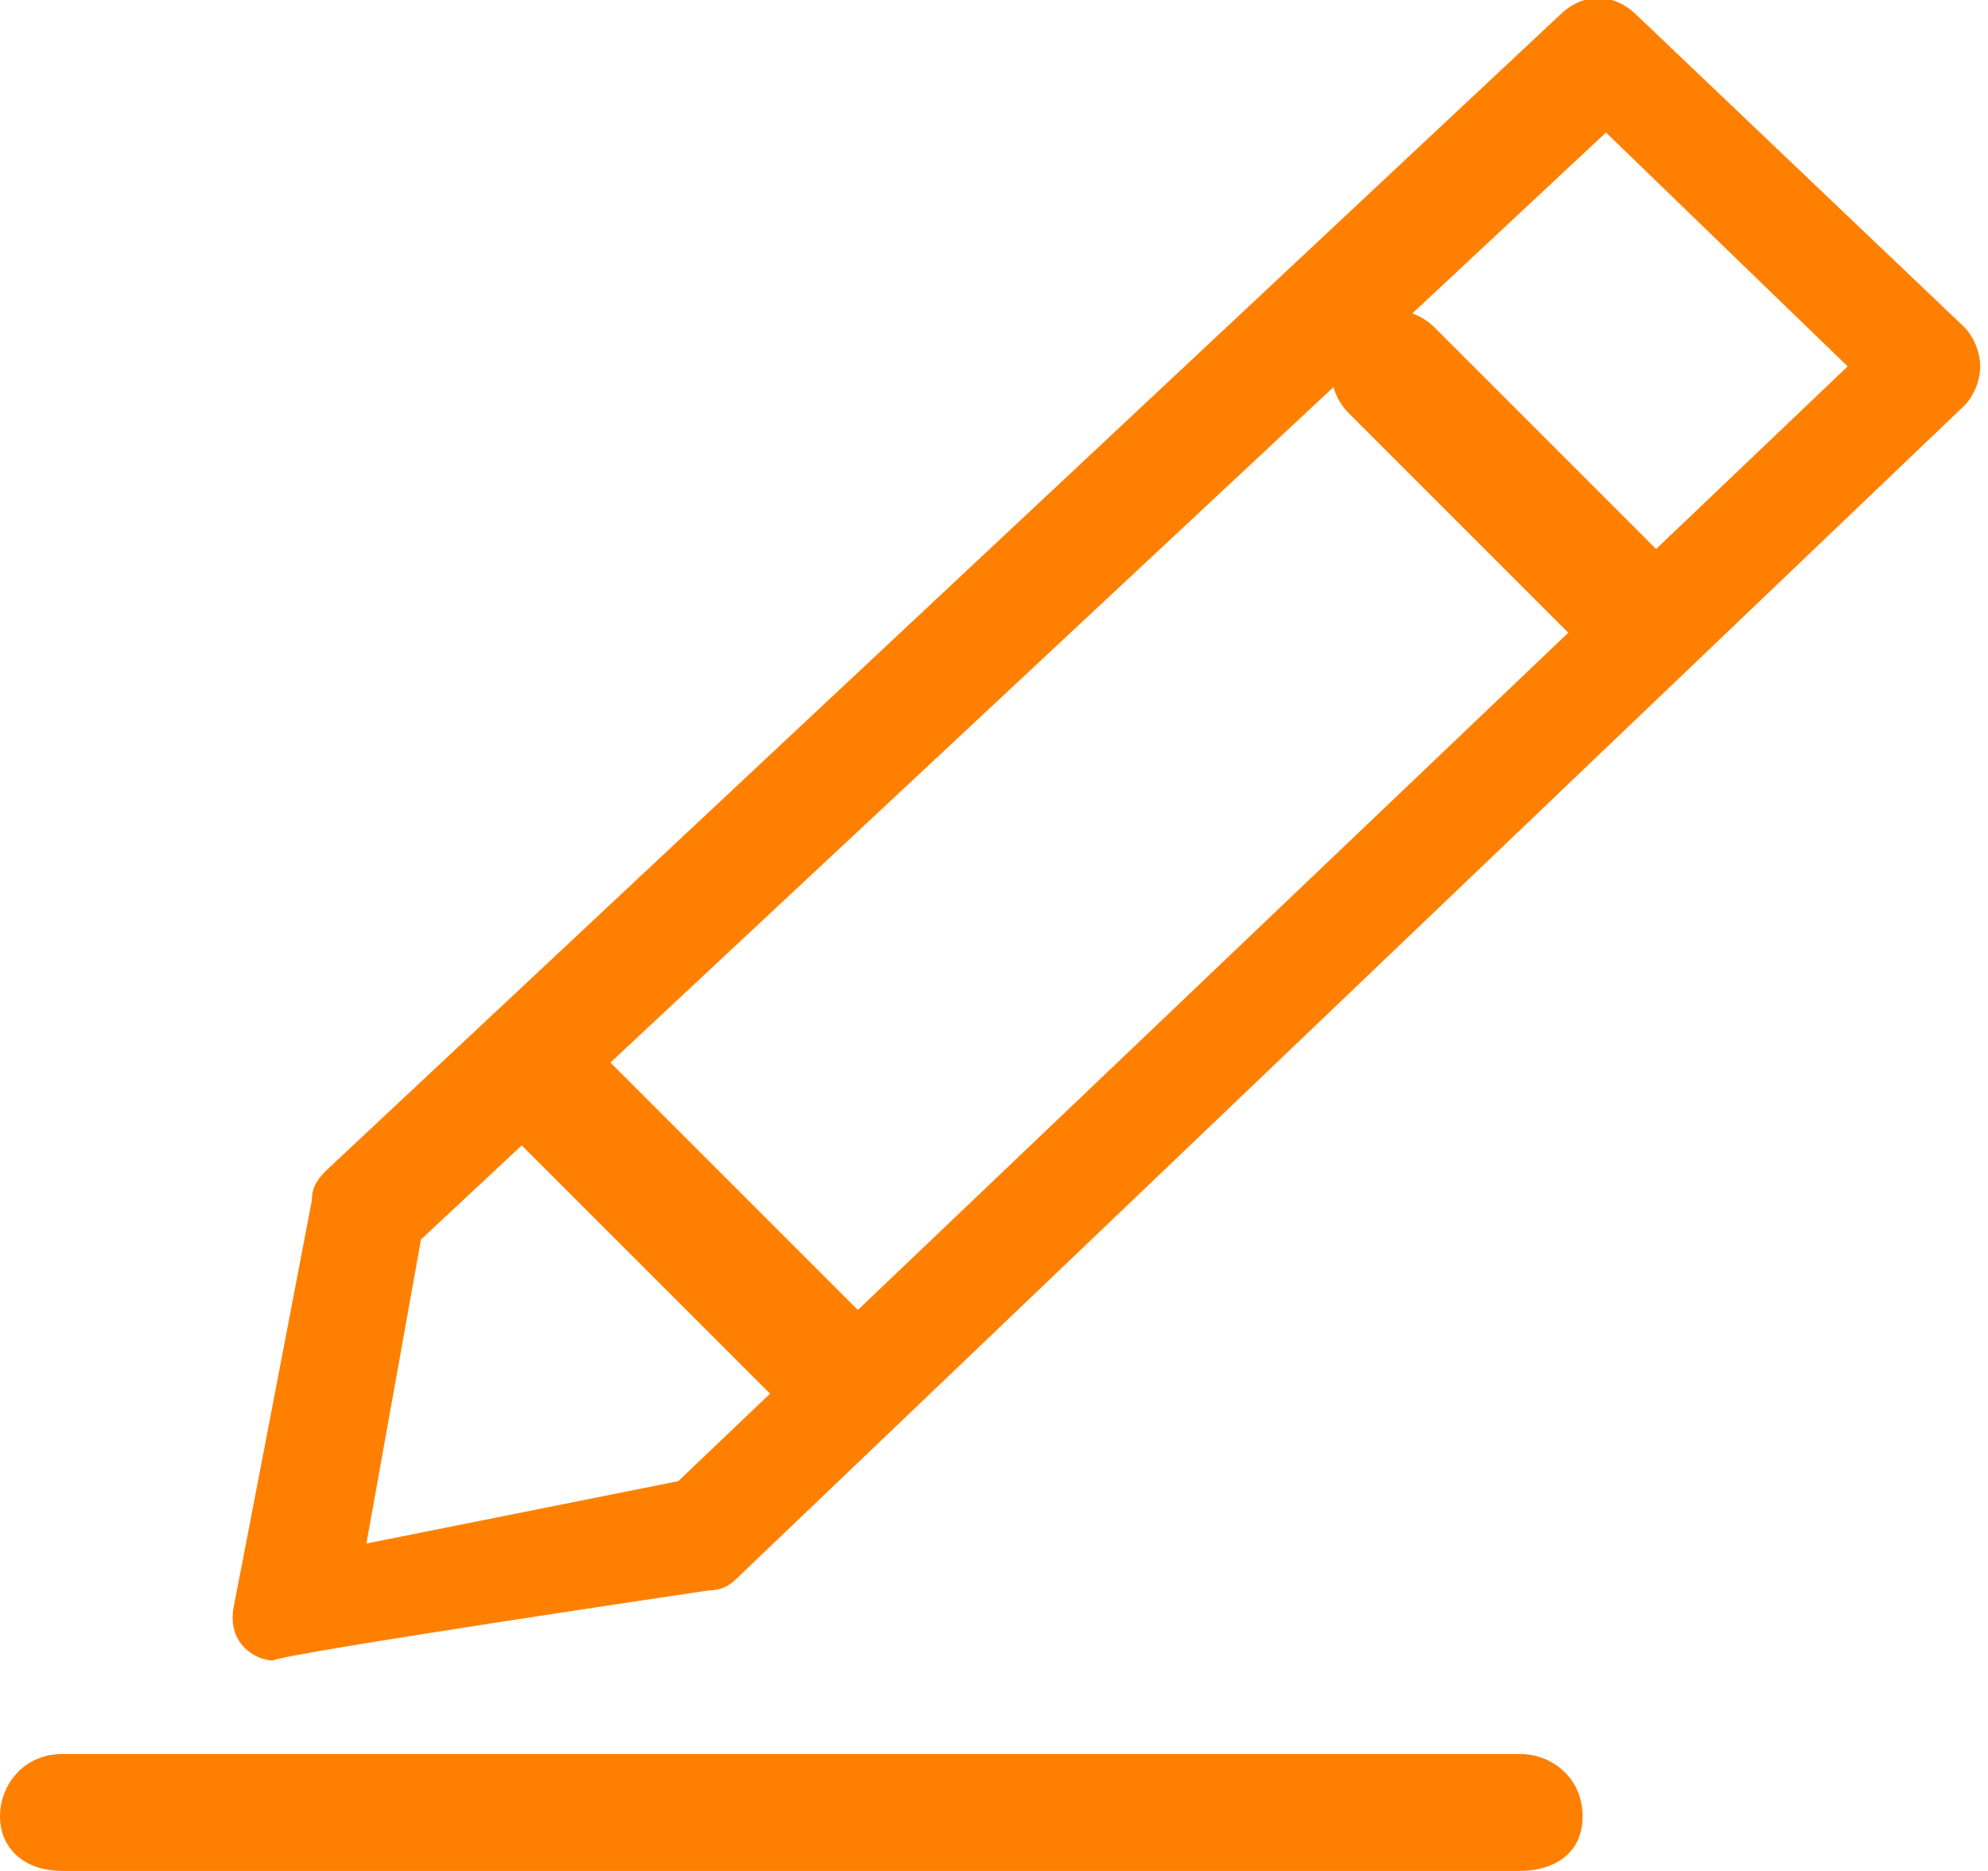 <?xml version="1.0" encoding="utf-8"?>
<!-- Generator: Adobe Illustrator 23.0.0, SVG Export Plug-In . SVG Version: 6.00 Build 0)  -->
<svg version="1.1" id="Layer_1" xmlns="http://www.w3.org/2000/svg" xmlns:xlink="http://www.w3.org/1999/xlink" x="0px" y="0px"
	 viewBox="0 0 25.5 24" style="enable-background:new 0 0 25.5 24;" xml:space="preserve">
<style type="text/css">
	.st0{fill:#FF8000;}
</style>
<title>Icons/ico_edit_orange</title>
<desc>Created with Sketch.</desc>
<g>
	<g id="Group-8">
		<g id="Stroke-1">
			<path class="st0" d="M3.5,21.3c-0.2,0-0.6-0.2-0.5-0.7s1-5.2,1-5.2c0-0.2,0.1-0.3,0.2-0.4L20,0.2c0.3-0.3,0.7-0.3,1,0l4.2,4
				c0.1,0.1,0.2,0.3,0.2,0.5s-0.1,0.4-0.2,0.5l-15.7,15c-0.1,0.1-0.2,0.2-0.4,0.2C9.1,20.4,3.7,21.2,3.5,21.3z M5.4,15.9l-0.7,3.9
				l4-0.8l15-14.3l-3.1-3L5.4,15.9z"/>
		</g>
		<g id="Stroke-3">
			<path class="st0" d="M20.8,8.5c-0.2,0-0.4-0.1-0.5-0.2l-3-3C17,5,17,4.5,17.3,4.2s0.8-0.3,1.1,0l3,3c0.3,0.3,0.3,0.8,0,1.1
				C21.1,8.4,20.9,8.5,20.8,8.5z"/>
		</g>
		<g id="Stroke-4">
			<path class="st0" d="M10.8,18.5c-0.2,0-0.4-0.1-0.5-0.2l-4-4C6,14,6,13.5,6.3,13.2s0.8-0.3,1.1,0l4,4c0.3,0.3,0.3,0.8,0,1.1
				C11.1,18.4,10.9,18.5,10.8,18.5z"/>
		</g>
		<g id="Stroke-5">
			<path class="st0" d="M19.5,24H0.8C0.3,24,0,23.7,0,23.3s0.3-0.8,0.8-0.8h18.7c0.4,0,0.8,0.3,0.8,0.8S19.9,24,19.5,24z"/>
		</g>
	</g>
</g>
</svg>
